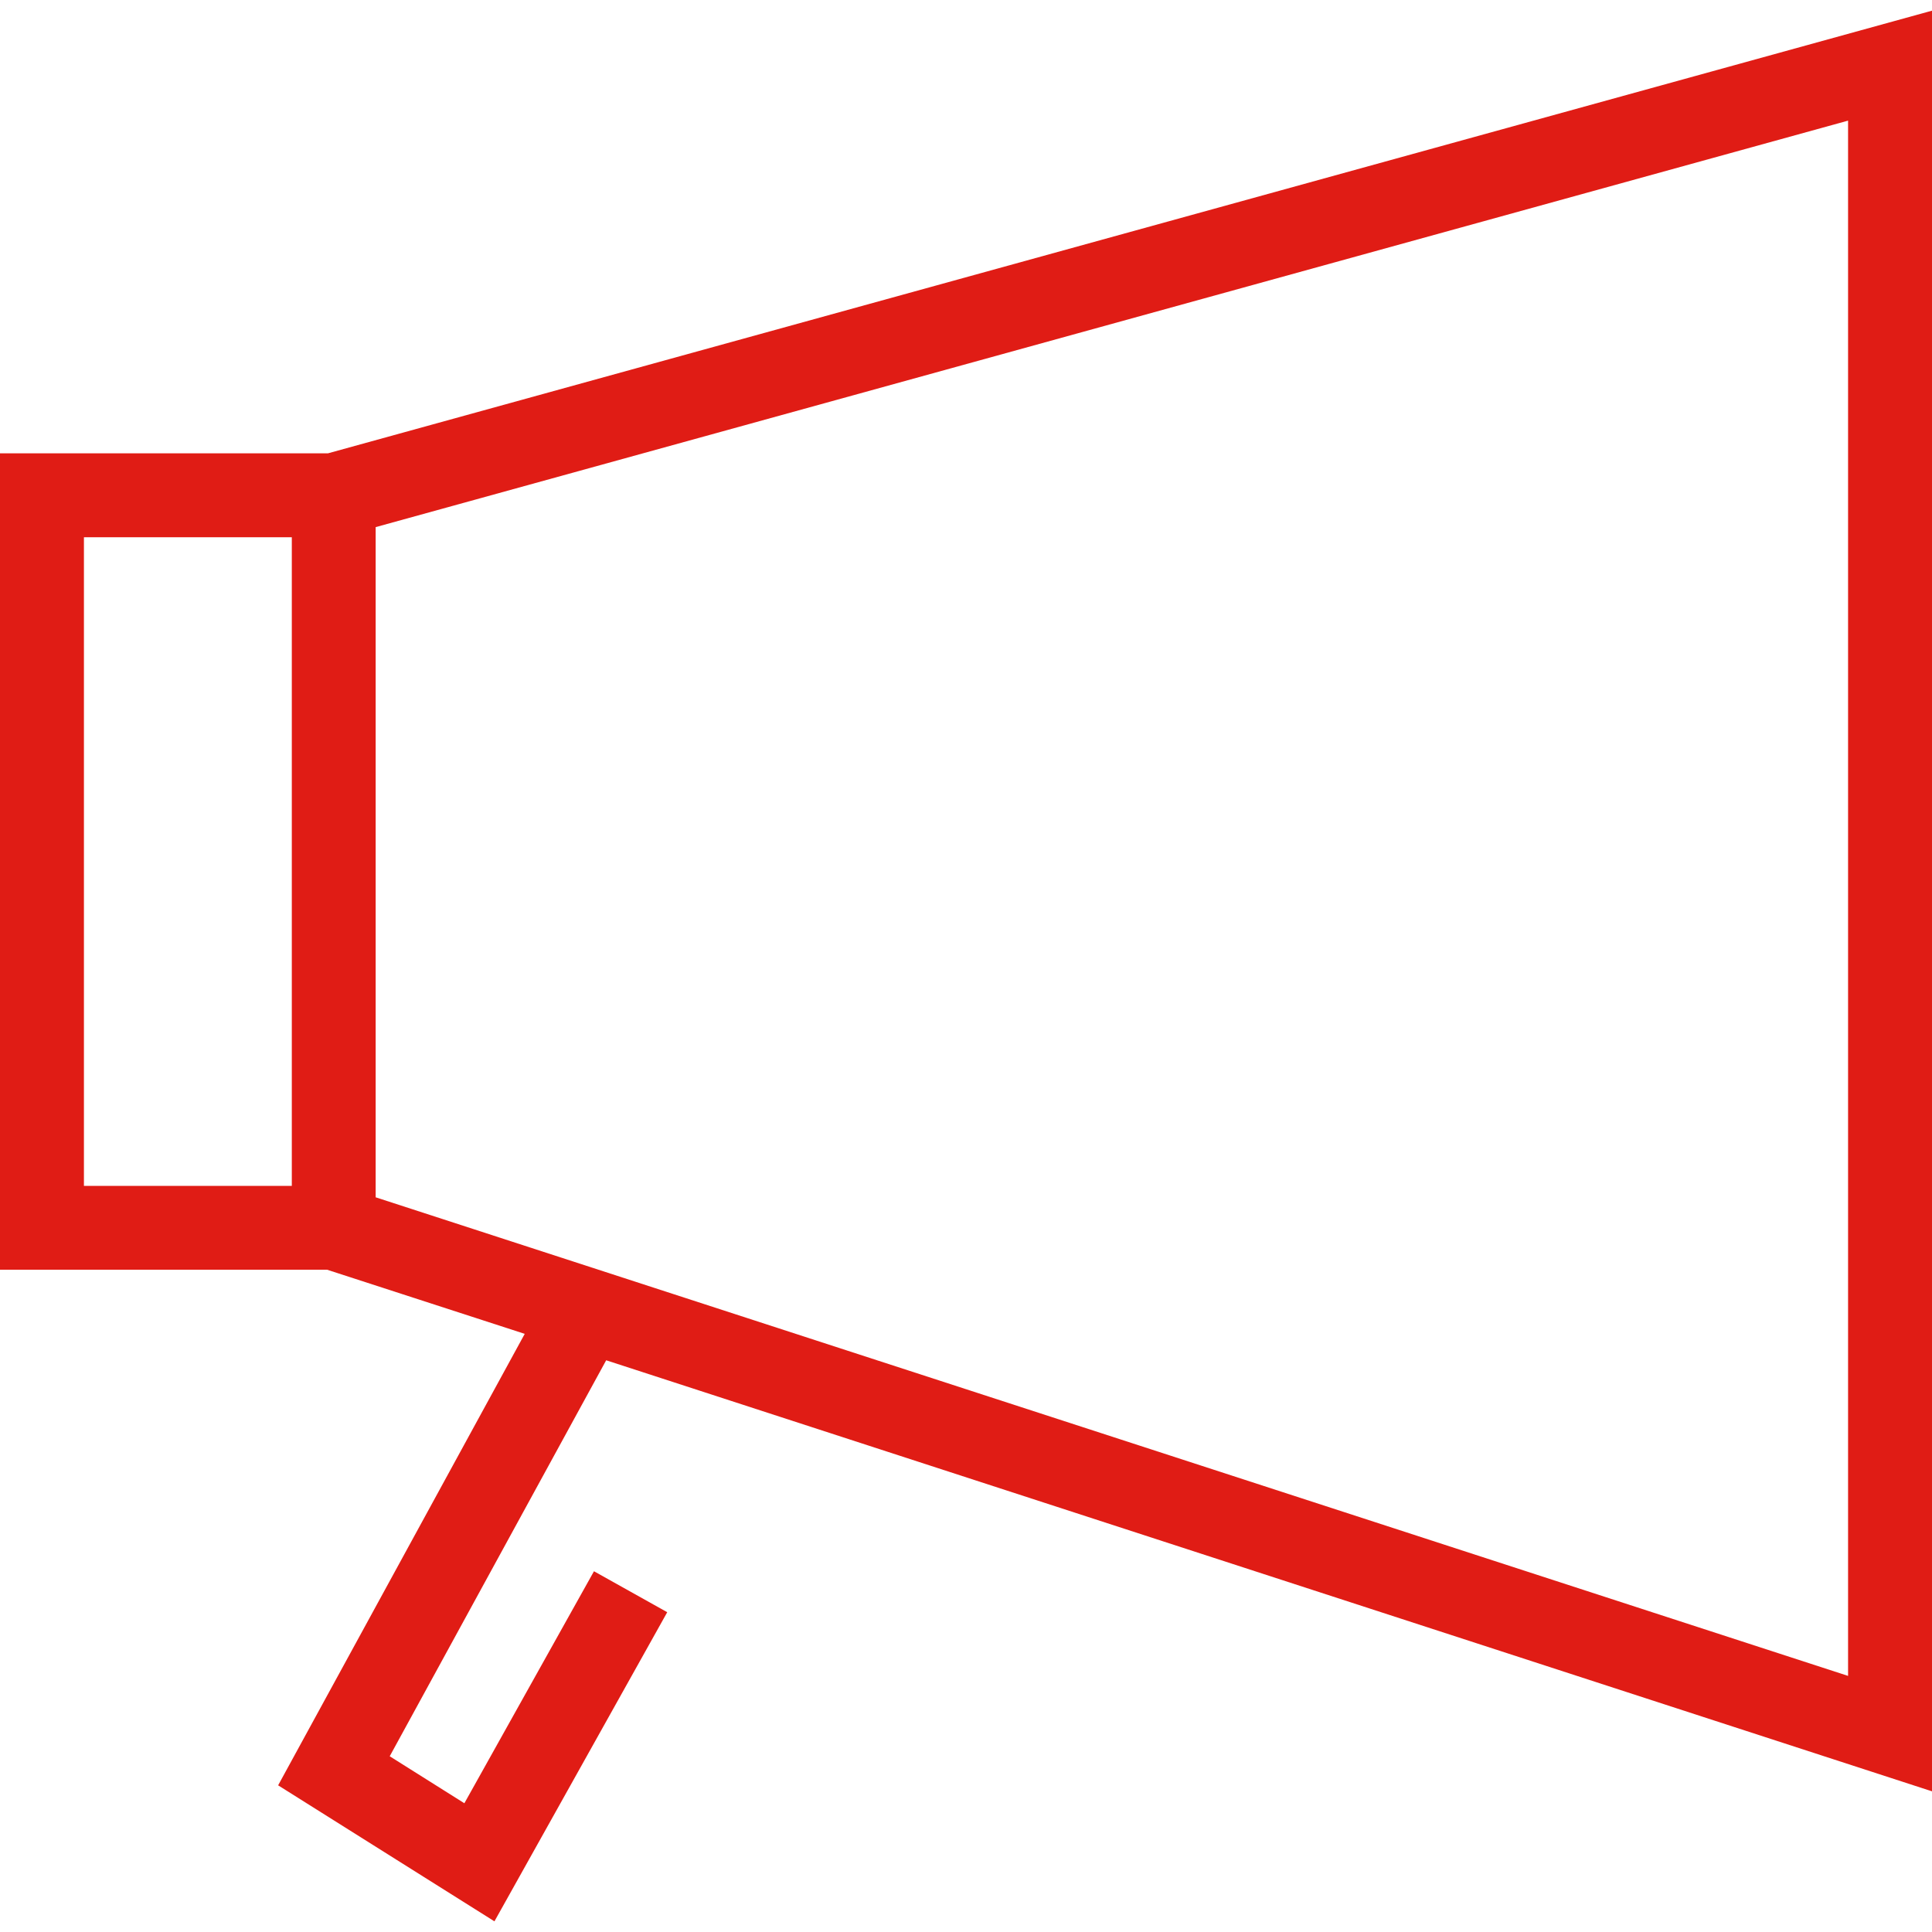 <?xml version="1.0" encoding="UTF-8"?>
<svg id="Ebene_1" data-name="Ebene 1" xmlns="http://www.w3.org/2000/svg" viewBox="0 0 250 250">
  <defs>
    <style>
      .cls-1 {
        fill: #e01c15;
        stroke-width: 0px;
      }
    </style>
  </defs>
  <path class="cls-1" d="m250,231.8V1.38L42.44,58.66H0v105.64h42.32l25.58,8.3-31.91,58.42,27.99,17.6,22.36-40-9.48-5.3-16.77,30.02-9.66-6.08,28.01-51.24,171.57,55.78Zm-10.86-14.94l-190.53-61.93v-86.72L239.14,15.61v201.24h0Zm-201.39-63.41H10.86v-83.93h26.9v83.93Z"/>
</svg>